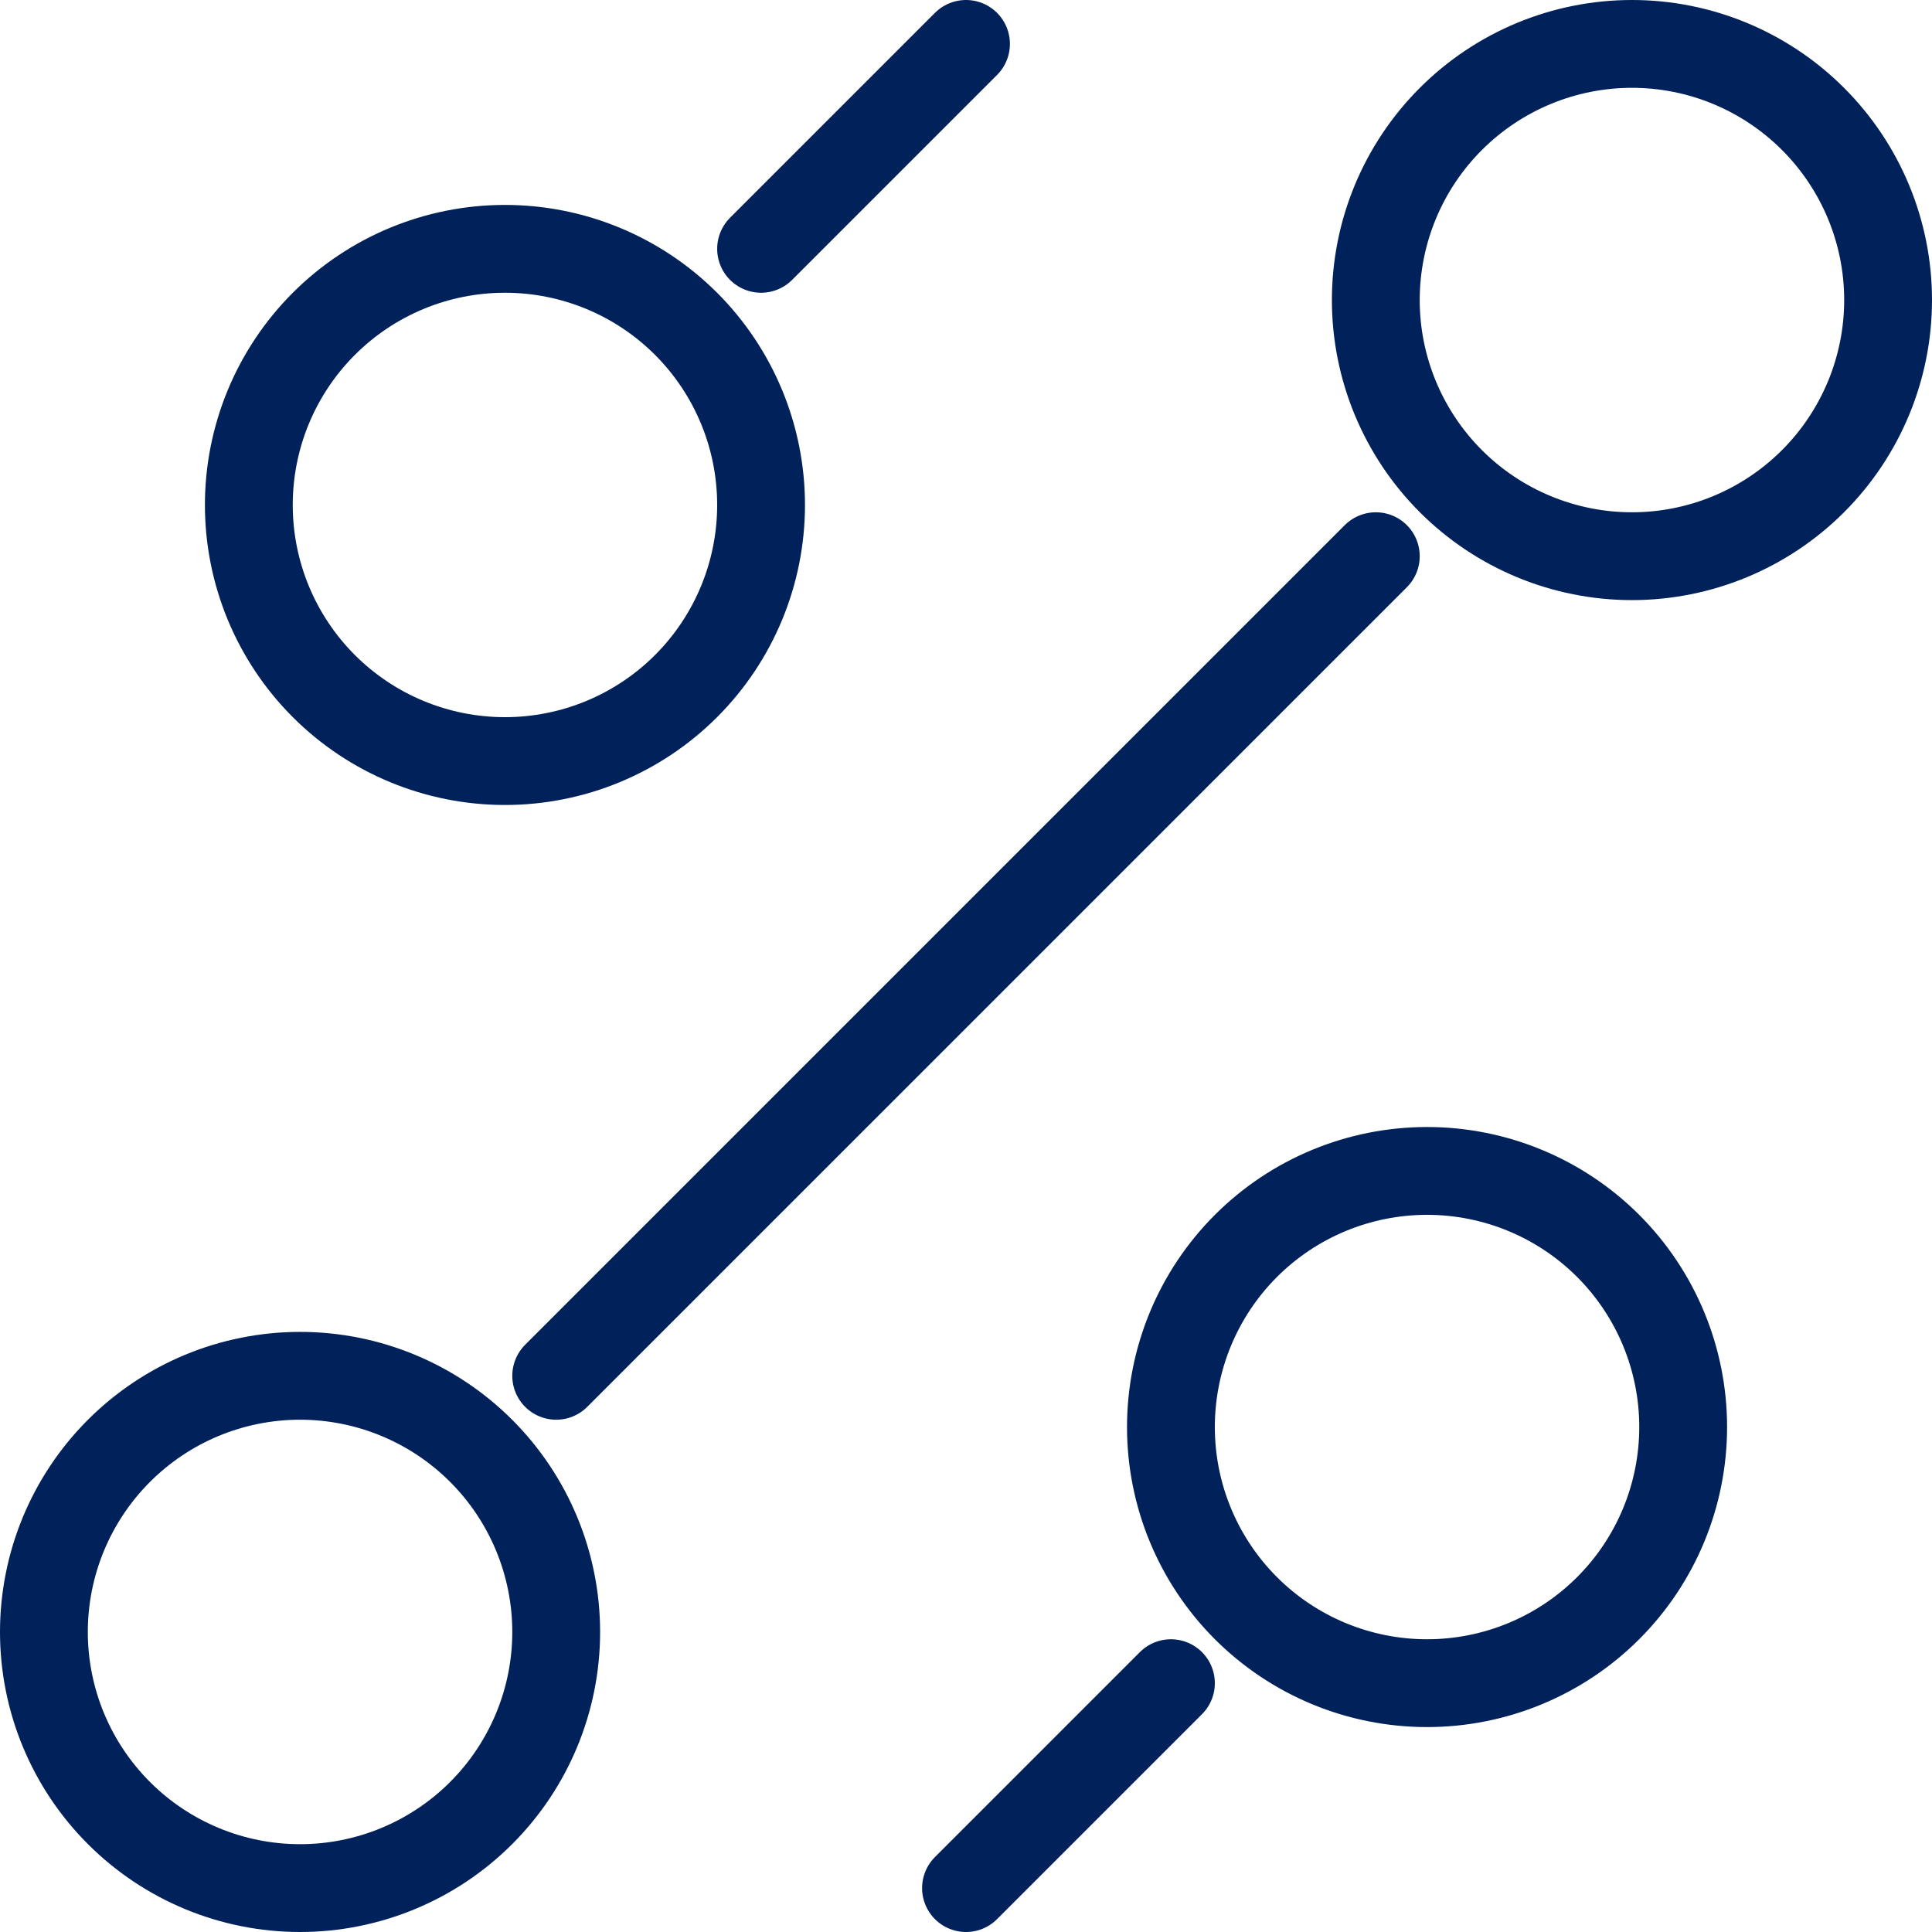 <svg width="44" height="44" viewBox="0 0 44 44" fill="none" xmlns="http://www.w3.org/2000/svg">
<path d="M17.333 5.667L22 1M12.667 31.333L31.333 12.667M22 43L26.667 38.333M32.5 38.333C34.047 38.333 35.531 37.719 36.625 36.625C37.719 35.531 38.333 34.047 38.333 32.5C38.333 30.953 37.719 29.469 36.625 28.375C35.531 27.281 34.047 26.667 32.5 26.667C30.953 26.667 29.469 27.281 28.375 28.375C27.281 29.469 26.667 30.953 26.667 32.5C26.667 34.047 27.281 35.531 28.375 36.625C29.469 37.719 30.953 38.333 32.5 38.333ZM11.5 17.333C13.047 17.333 14.531 16.719 15.625 15.625C16.719 14.531 17.333 13.047 17.333 11.5C17.333 9.953 16.719 8.469 15.625 7.375C14.531 6.281 13.047 5.667 11.5 5.667C9.953 5.667 8.469 6.281 7.375 7.375C6.281 8.469 5.667 9.953 5.667 11.5C5.667 13.047 6.281 14.531 7.375 15.625C8.469 16.719 9.953 17.333 11.5 17.333ZM6.833 43C8.38 43 9.864 42.385 10.958 41.291C12.052 40.197 12.667 38.714 12.667 37.167C12.667 35.62 12.052 34.136 10.958 33.042C9.864 31.948 8.38 31.333 6.833 31.333C5.286 31.333 3.803 31.948 2.709 33.042C1.615 34.136 1 35.62 1 37.167C1 38.714 1.615 40.197 2.709 41.291C3.803 42.385 5.286 43 6.833 43ZM37.167 12.667C38.714 12.667 40.197 12.052 41.291 10.958C42.385 9.864 43 8.38 43 6.833C43 5.286 42.385 3.803 41.291 2.709C40.197 1.615 38.714 1 37.167 1C35.62 1 34.136 1.615 33.042 2.709C31.948 3.803 31.333 5.286 31.333 6.833C31.333 8.38 31.948 9.864 33.042 10.958C34.136 12.052 35.62 12.667 37.167 12.667Z" stroke="#002159" stroke-width="2" stroke-linecap="round" stroke-linejoin="round"/>
</svg>
